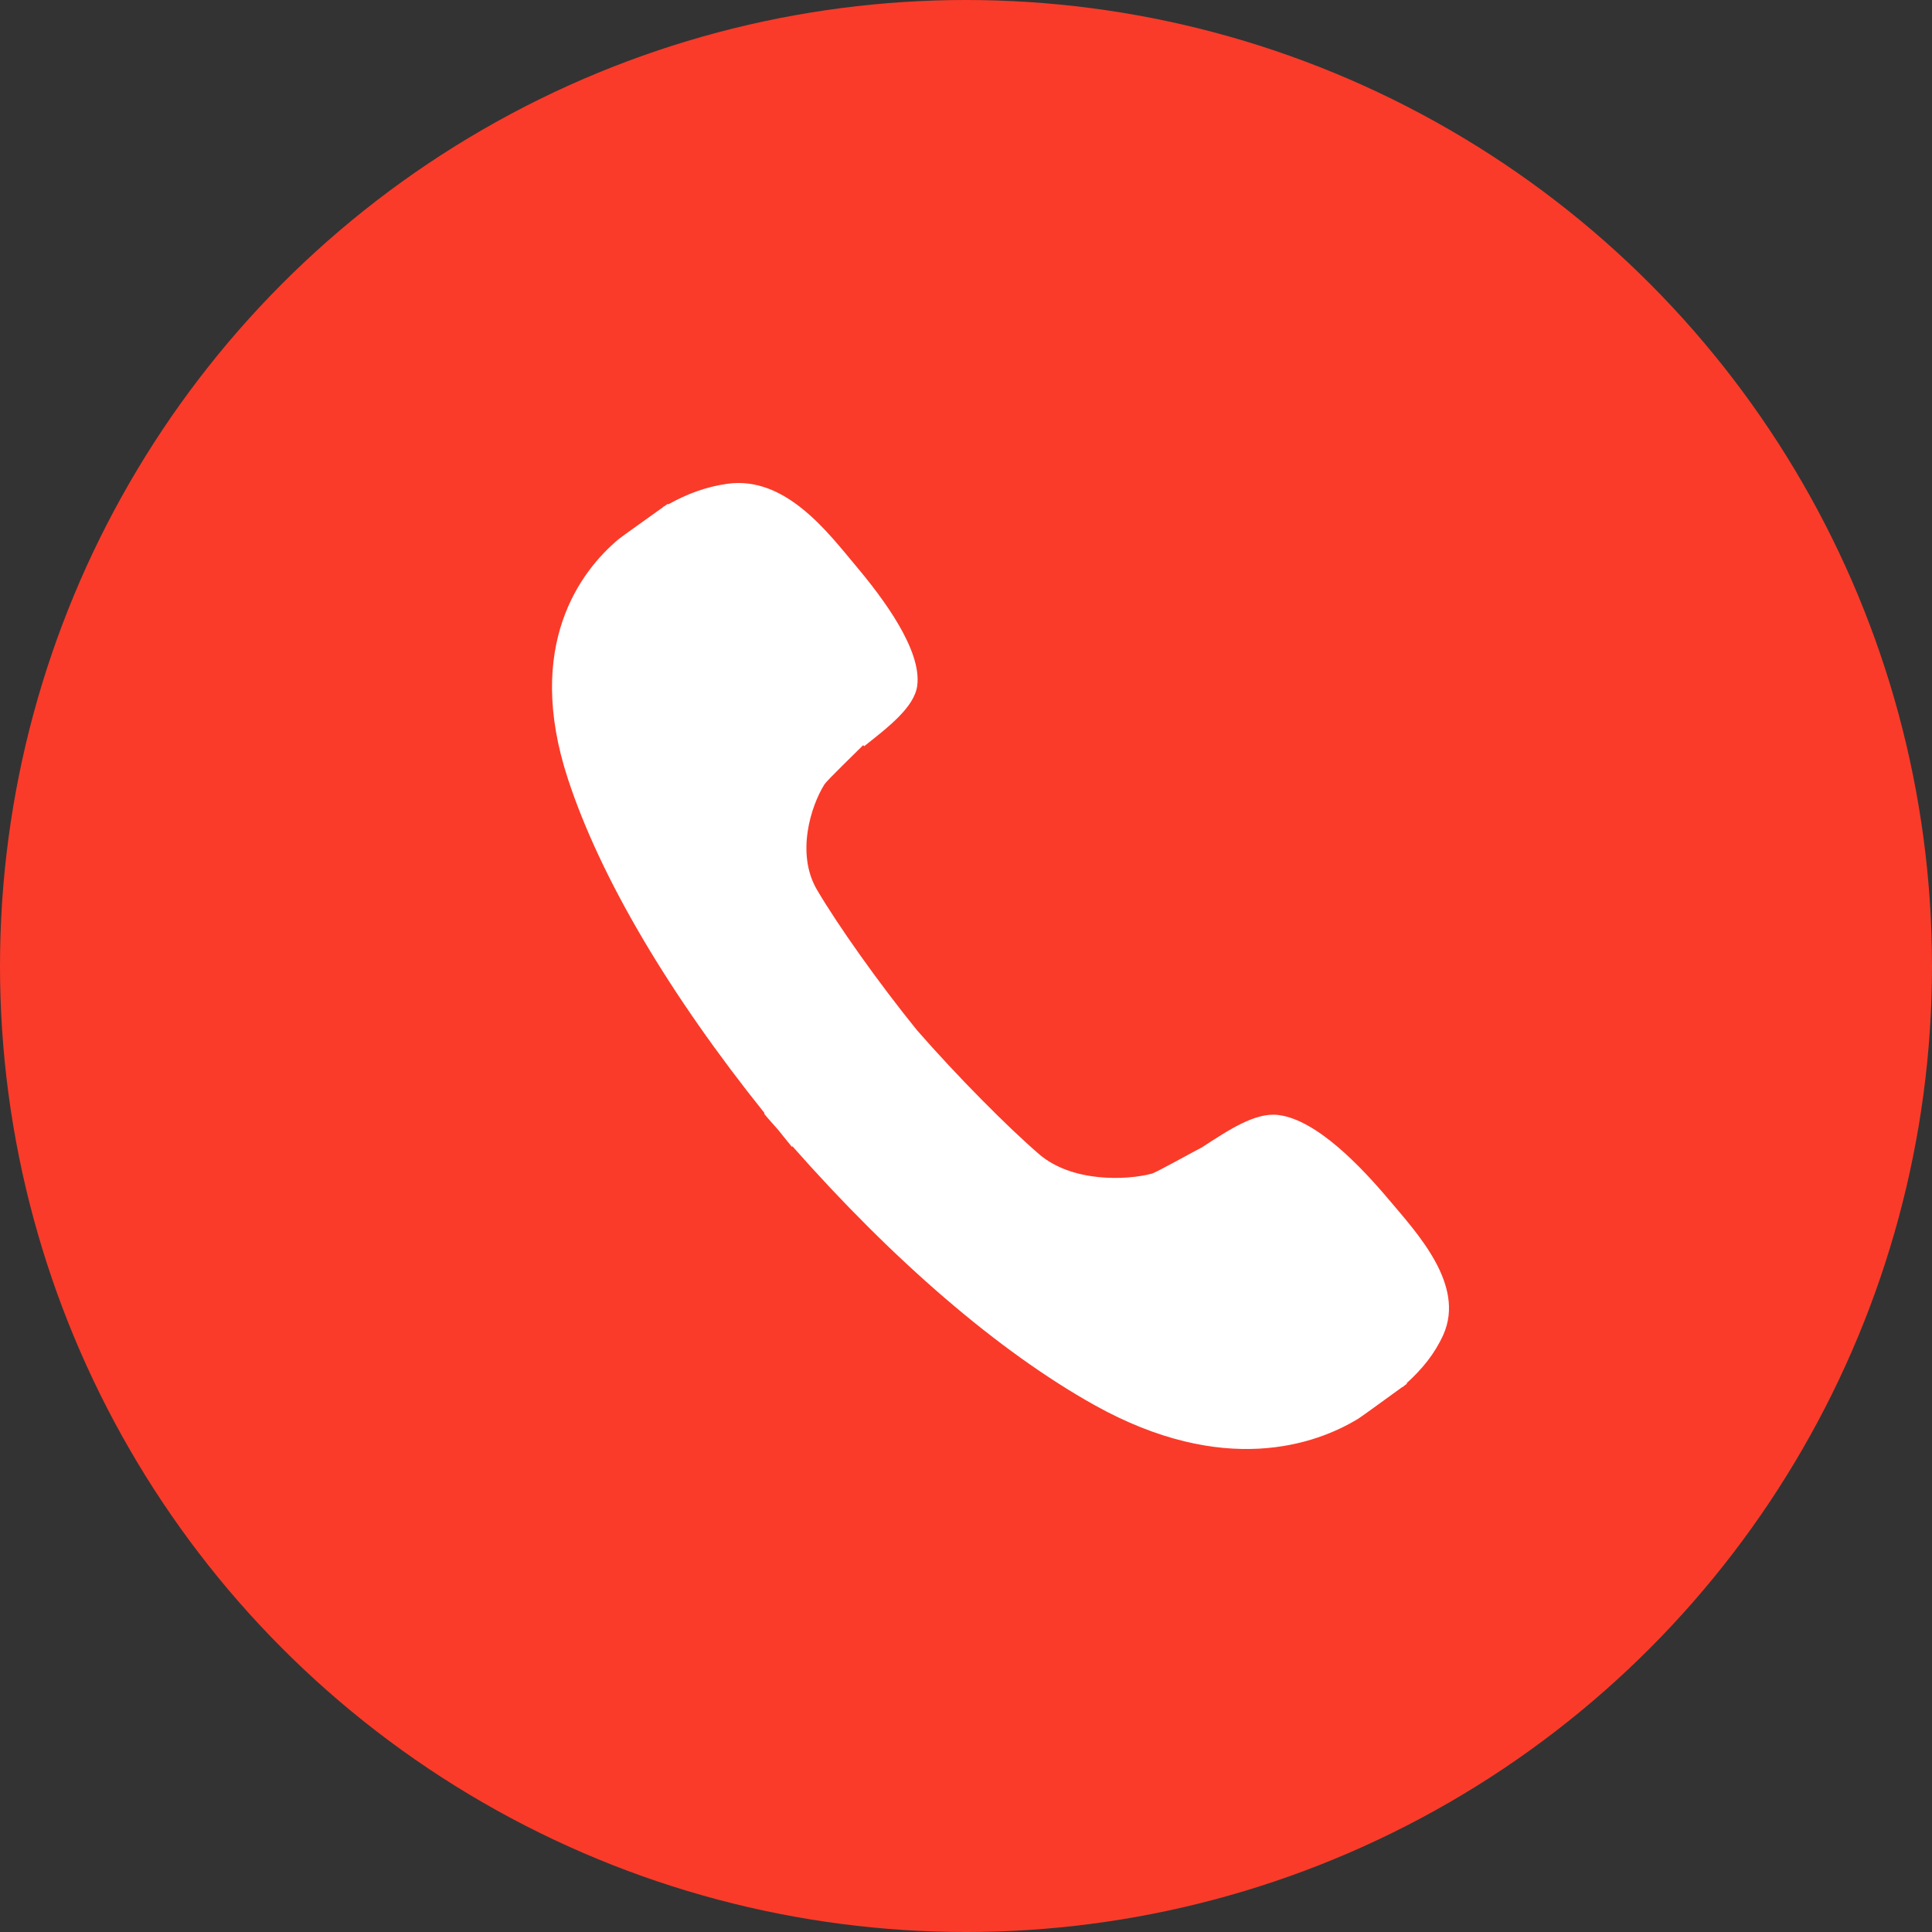 <svg width="28" height="28" viewBox="0 0 28 28" fill="none" xmlns="http://www.w3.org/2000/svg">
<rect x="0" y="0" width="28" height="28" fill="#333333" stroke="none"/>
<circle cx="14" cy="14" r="14" fill="#FA3B29"/>
<path fill-rule="evenodd" clip-rule="evenodd" d="M20.126 17.383C19.727 16.91 19.078 16.224 18.523 16.159C18.186 16.119 17.798 16.383 17.415 16.631C17.341 16.666 16.764 16.989 16.694 17.009C16.325 17.108 15.537 17.137 15.06 16.728C14.601 16.332 13.875 15.601 13.289 14.93C12.73 14.24 12.143 13.41 11.843 12.9C11.529 12.372 11.755 11.674 11.949 11.367C11.984 11.311 12.414 10.896 12.51 10.799L12.524 10.815C12.879 10.534 13.251 10.248 13.293 9.939C13.362 9.424 12.803 8.675 12.404 8.201C12.005 7.725 11.386 6.894 10.544 7.011C10.227 7.055 9.954 7.16 9.684 7.31L9.677 7.302C9.671 7.306 9.645 7.325 9.632 7.335C9.624 7.339 9.616 7.342 9.609 7.346L9.611 7.349C9.457 7.462 9.014 7.773 8.964 7.815C8.417 8.273 7.595 9.351 8.231 11.289C8.703 12.73 9.709 14.422 11.081 16.133L11.073 16.139C11.14 16.222 11.209 16.296 11.279 16.376C11.345 16.458 11.409 16.539 11.476 16.62L11.485 16.613C12.941 18.264 14.467 19.584 15.859 20.362C17.734 21.409 19.067 20.937 19.683 20.562C19.741 20.526 20.181 20.204 20.33 20.097L20.334 20.101C20.34 20.096 20.343 20.089 20.351 20.083C20.362 20.076 20.386 20.058 20.391 20.054L20.385 20.047C20.611 19.842 20.792 19.622 20.917 19.346C21.244 18.617 20.525 17.858 20.126 17.383Z" fill="white"/>
</svg>
